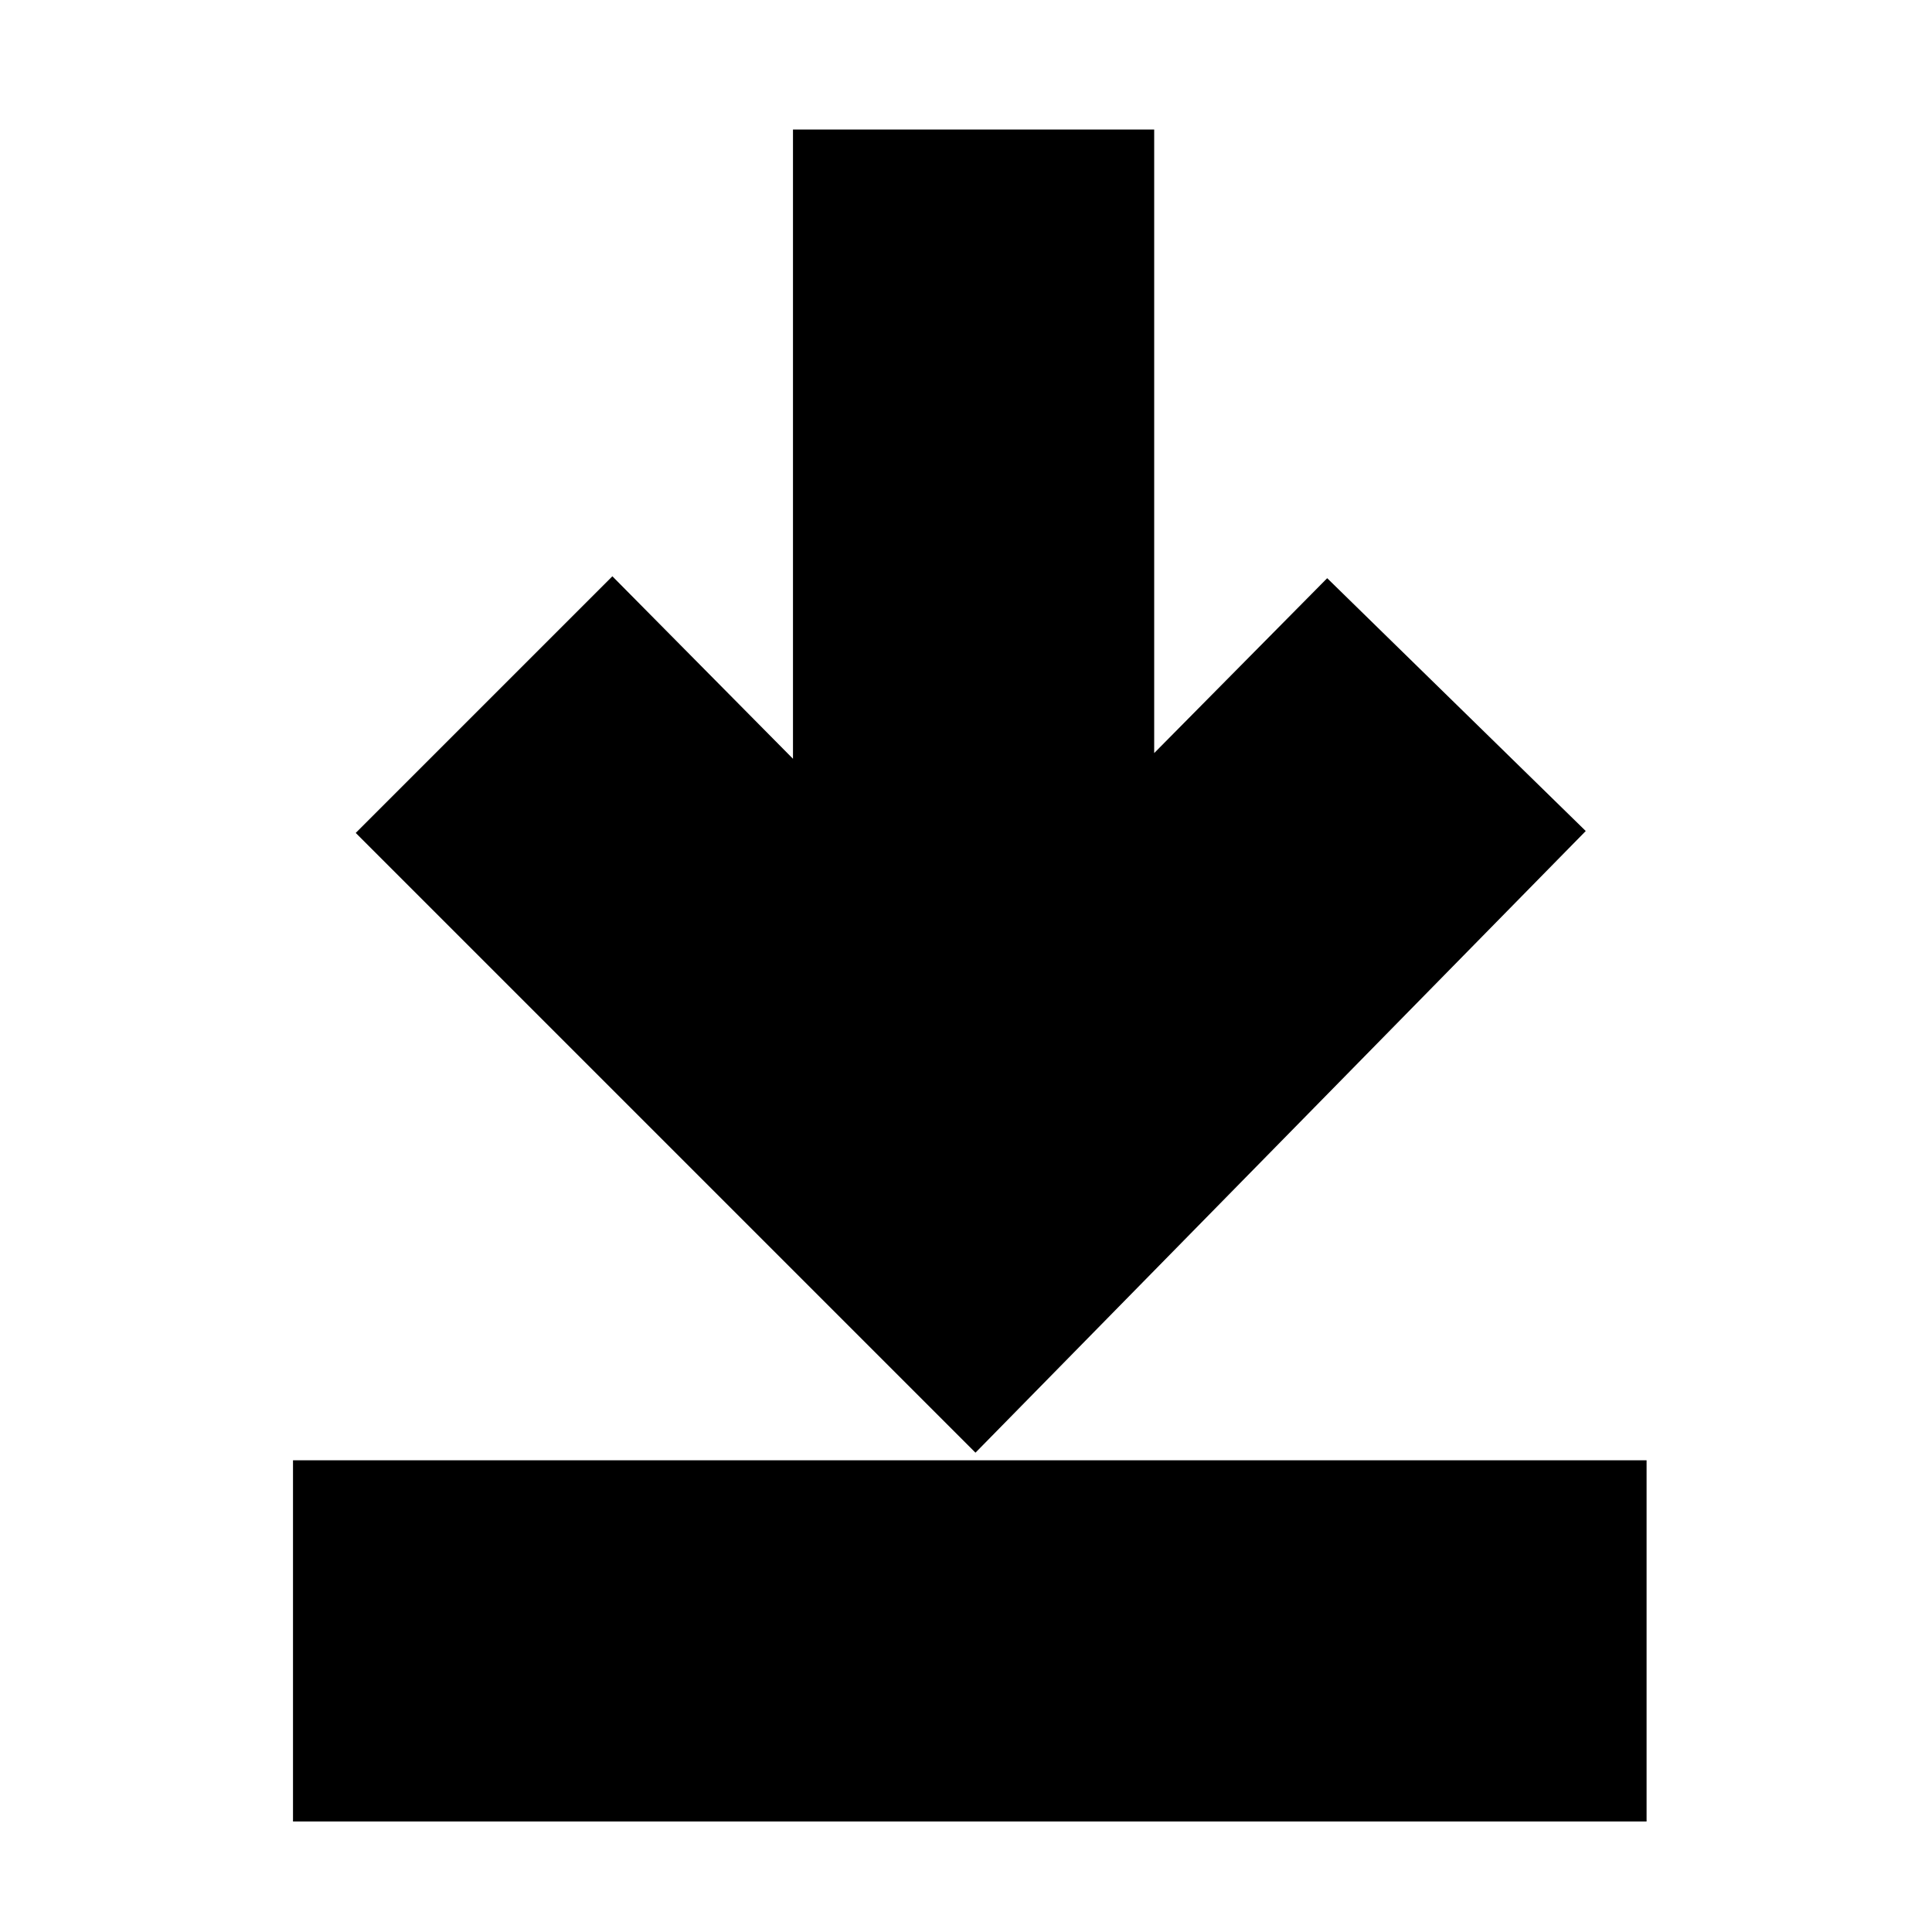 <?xml version="1.0" encoding="UTF-8"?>
<!-- Uploaded to: SVG Repo, www.svgrepo.com, Generator: SVG Repo Mixer Tools -->
<svg fill="#000000" width="800px" height="800px" version="1.1" viewBox="144 144 512 512" xmlns="http://www.w3.org/2000/svg">
 <g>
  <path d="m564.24 364.23-68.52-67.004-45.848 46.348v-165.25h-95.723v166.76l-47.863-48.363-68.012 68.012 164.24 164.24z"/>
  <path d="m221.65 530.99h358.71v95.723h-358.71z"/>
 </g>
</svg>